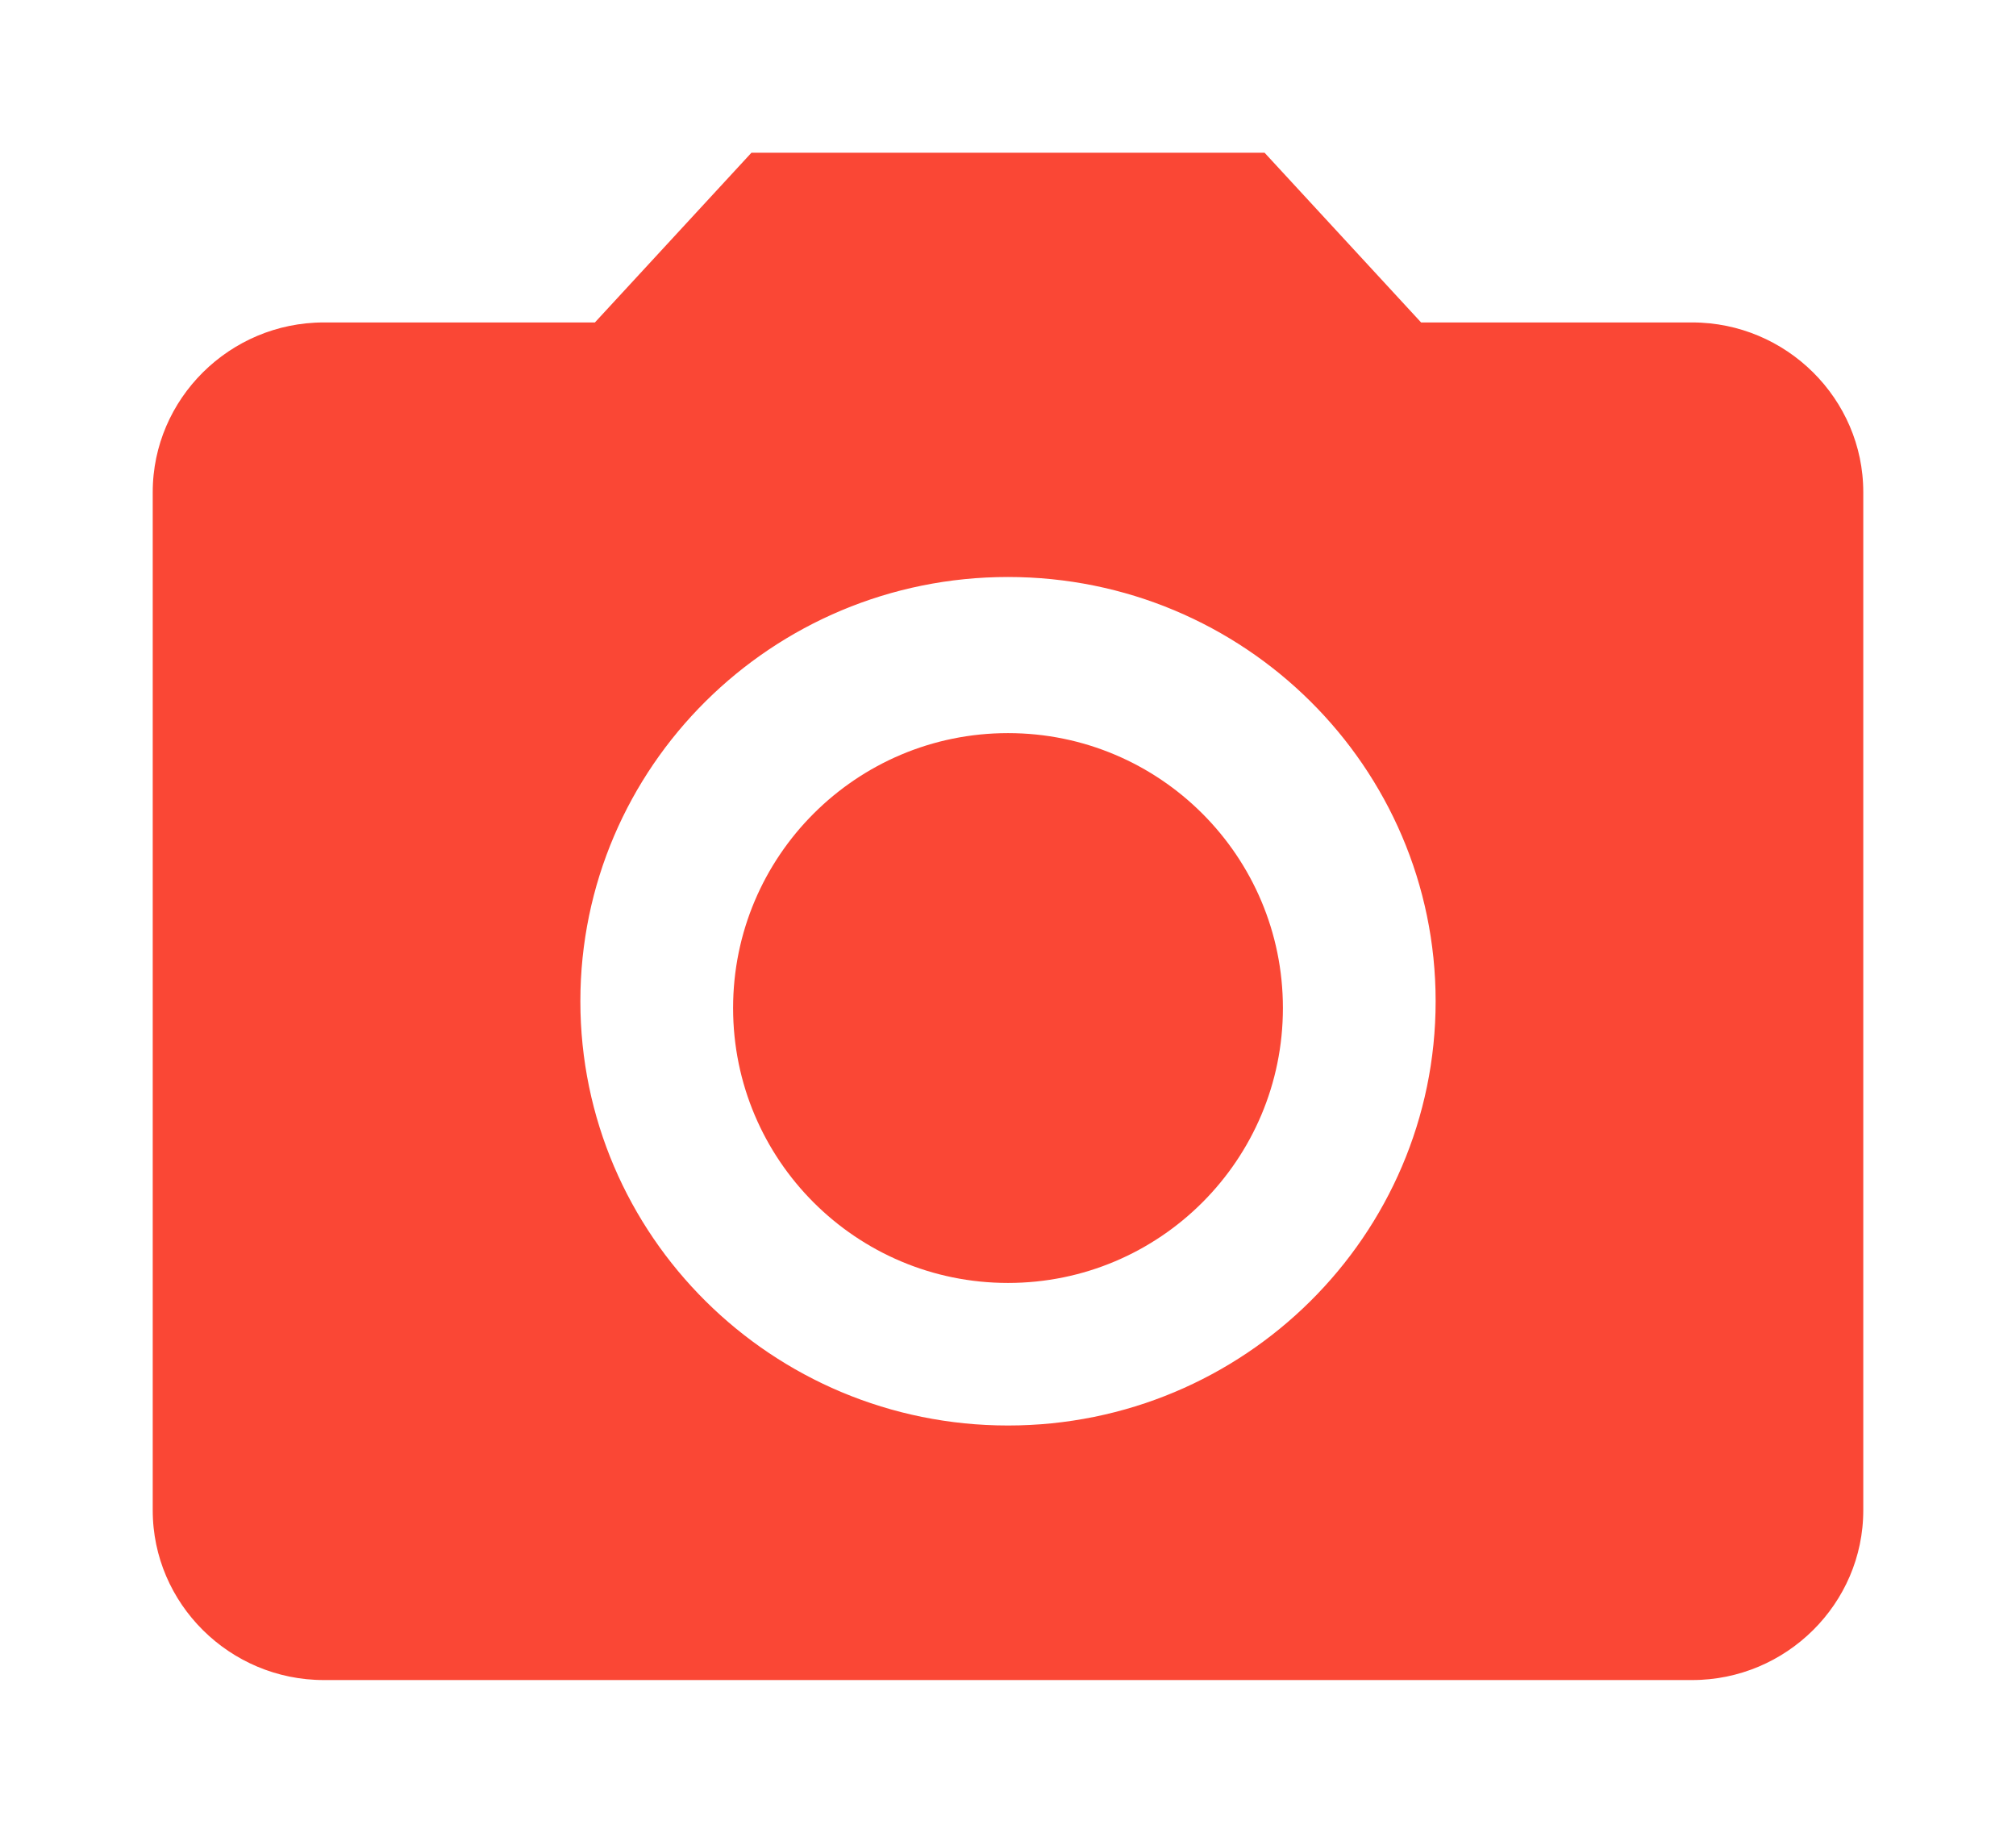 <svg width="66" height="60" viewBox="0 0 66 60" fill="none" xmlns="http://www.w3.org/2000/svg">
<g filter="url(#filter0_d_4314_21844)">
<path d="M24.6 0.5H24.381L24.233 0.661L19.257 6.056H10.6C7.248 6.056 4.5 8.776 4.5 12.111V45.444C4.5 48.78 7.248 51.5 10.6 51.5H55.4C58.752 51.5 61.5 48.78 61.5 45.444V12.111C61.5 8.776 58.752 6.056 55.4 6.056H46.743L41.767 0.661L41.619 0.5H41.4H24.6ZM33 42.167C25.544 42.167 19.5 36.165 19.5 28.778C19.5 21.391 25.544 15.389 33 15.389C40.456 15.389 46.5 21.391 46.5 28.778C46.5 36.165 40.456 42.167 33 42.167Z" fill="#FA4735" stroke="white"/>
<path d="M33 38.5C38.247 38.5 42.5 34.247 42.5 29C42.5 23.753 38.247 19.5 33 19.5C27.753 19.5 23.5 23.753 23.5 29C23.5 34.247 27.753 38.5 33 38.5Z" fill="#FA4735" stroke="white"/>
</g>
<defs>
<filter id="filter0_d_4314_21844" x="0" y="0" width="66" height="60" filterUnits="userSpaceOnUse" color-interpolation-filters="sRGB">
<feFlood flood-opacity="0" result="BackgroundImageFix"/>
<feColorMatrix in="SourceAlpha" type="matrix" values="0 0 0 0 0 0 0 0 0 0 0 0 0 0 0 0 0 0 127 0" result="hardAlpha"/>
<feOffset dy="4"/>
<feGaussianBlur stdDeviation="2"/>
<feComposite in2="hardAlpha" operator="out"/>
<feColorMatrix type="matrix" values="0 0 0 0 0 0 0 0 0 0 0 0 0 0 0 0 0 0 0.25 0"/>
<feBlend mode="normal" in2="BackgroundImageFix" result="effect1_dropShadow_4314_21844"/>
<feBlend mode="normal" in="SourceGraphic" in2="effect1_dropShadow_4314_21844" result="shape"/>
</filter>
</defs>
</svg>
